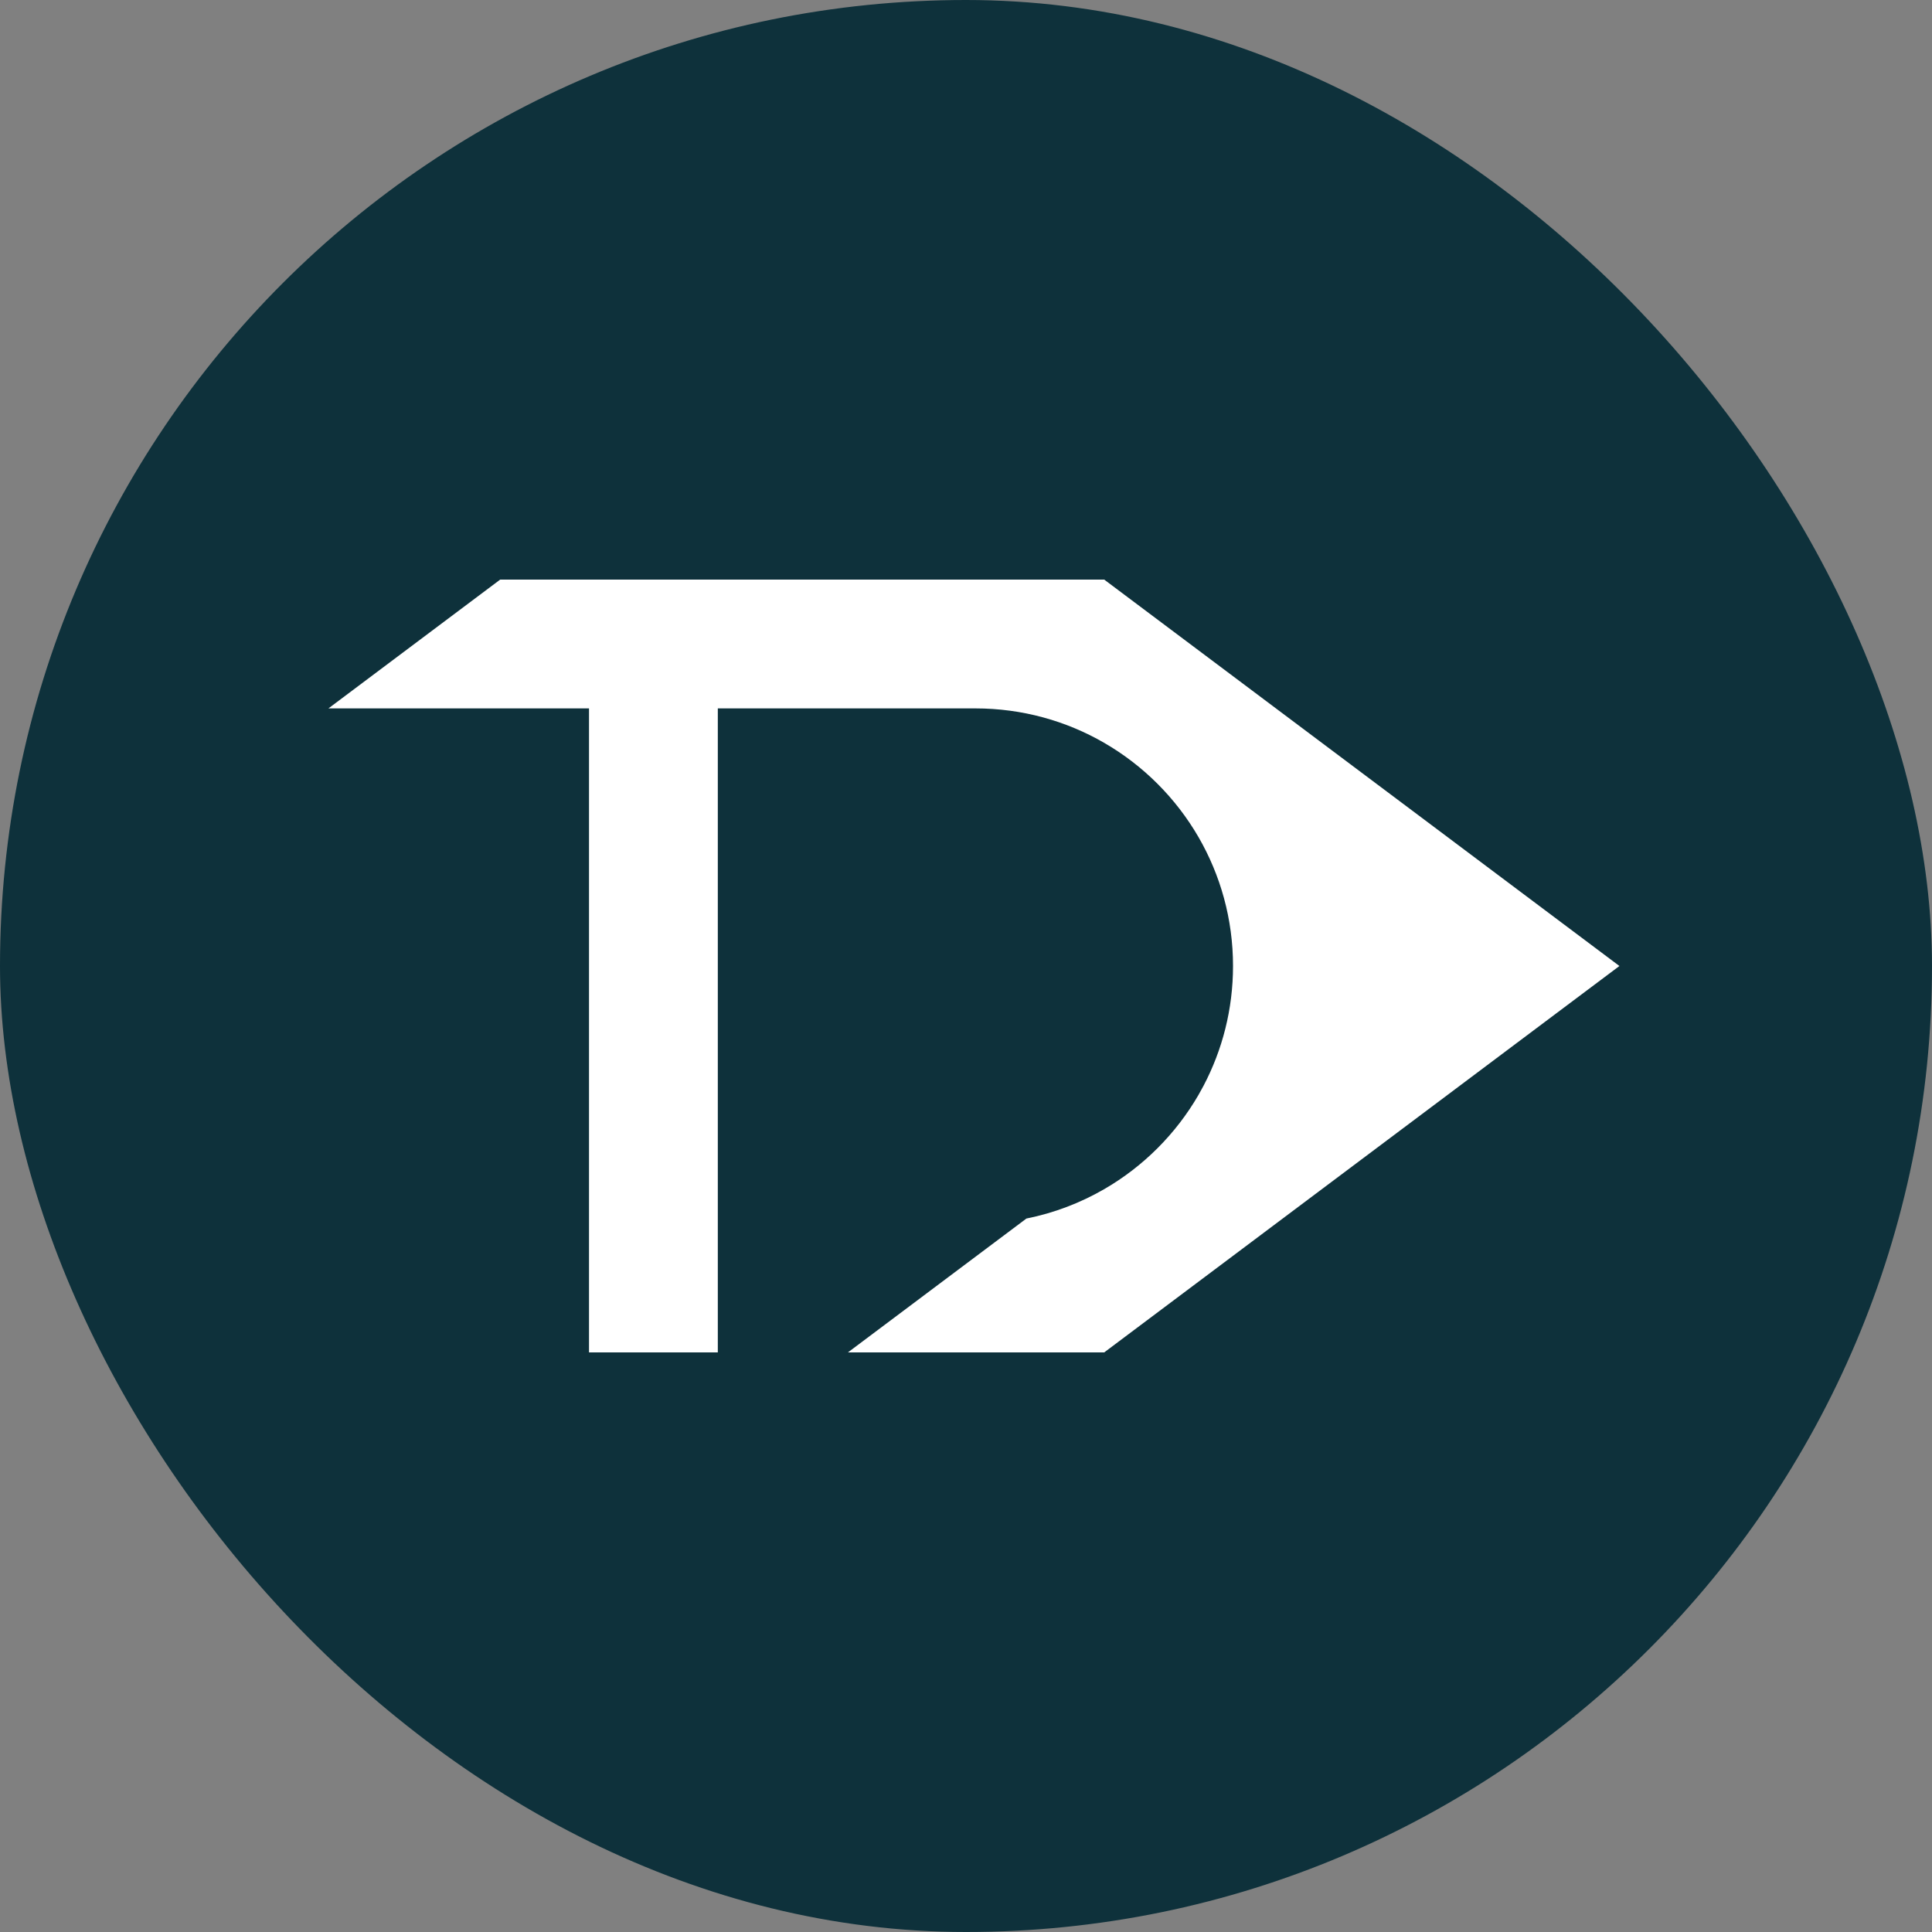 <svg xmlns="http://www.w3.org/2000/svg" width="100" height="100" viewBox="0 0 100 100" fill="none"><rect x="0" y="0" width="100" height="100" fill="#808080" stroke="none"/><rect width="100" height="100" rx="50" fill="#0E313B"></rect><path d="M23.821 36.667H17.154H17L25.889 30H30.487H37.154H43.821H50.487H57.154L63.821 35L66.043 36.667L70.487 40L74.932 43.333L77.154 45L83.821 50L77.154 55L74.932 56.667L70.487 60L66.043 63.333L63.821 65L57.154 70H50.487H43.889L53.126 63.072C54.566 62.783 55.922 62.262 57.154 61.55C59.178 60.379 60.866 58.691 62.037 56.667C62.127 56.511 62.214 56.353 62.298 56.193C63.27 54.343 63.821 52.236 63.821 50C63.821 47.571 63.171 45.294 62.037 43.333C60.866 41.309 59.178 39.621 57.154 38.45C55.193 37.316 52.916 36.667 50.487 36.667H43.821H37.154V43.333V50V56.667V63.333V70H30.487V63.333V56.667V50V43.333V36.667H23.821Z" fill="white"></path></svg>